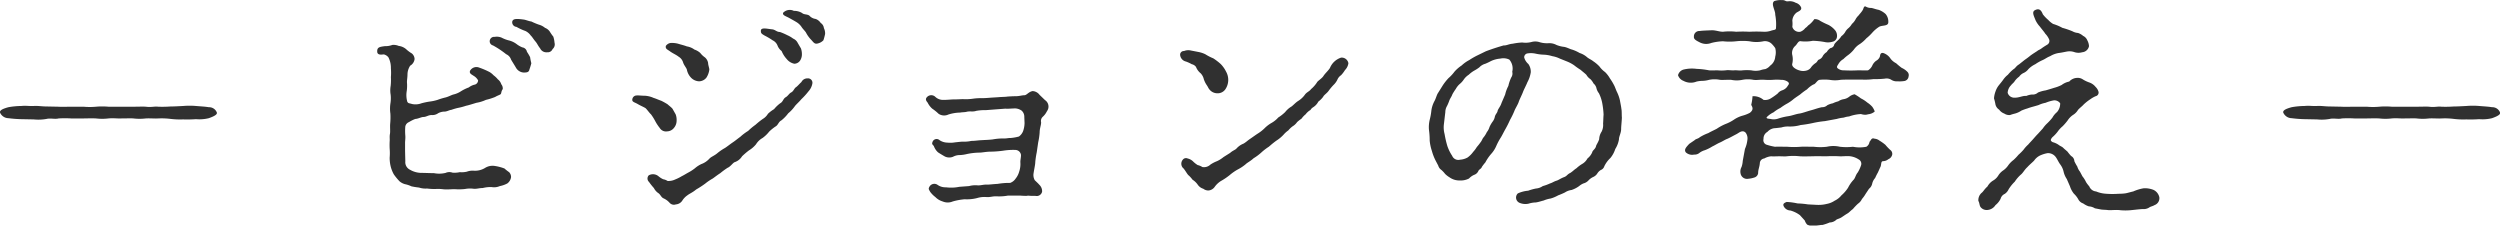 <svg id="philosophy_txt05.svg" xmlns="http://www.w3.org/2000/svg" width="204.75" height="18.47" viewBox="0 0 204.75 18.47">
  <defs>
    <style>
      .cls-1 {
        fill: #303030;
        fill-rule: evenodd;
      }
    </style>
  </defs>
  <path id="_ビジョンの考え_" data-name="－ビジョンの考え－" class="cls-1" d="M506.132,1129.05a5.746,5.746,0,0,0-1.02,0,5.721,5.721,0,0,1-1.02,0h-1.02c-0.24,0-.81.02-1.02,0l-0.99-.02c-0.39,0-.66-0.06-1.05-0.04s-0.6-.04-1.02,0a6.22,6.22,0,0,0-1.05.1c-0.6.16-.72,0.3-0.69,0.44a0.767,0.767,0,0,0,.69.46,9.831,9.831,0,0,0,1.05.08l1.02,0.02a3.78,3.78,0,0,0,1.05-.04c0.33-.08.69,0.04,0.99-0.04a8.64,8.64,0,0,1,1.02,0h1.02c0.3,0,.63-0.02,1.02,0a4.35,4.35,0,0,0,1.02,0c0.42-.04.81,0.02,1.02,0,0.48,0,.779-0.02,1.019,0a4.35,4.35,0,0,0,1.02,0c0.33-.02.78,0.02,1.02,0a5.917,5.917,0,0,1,1.02.04,6.458,6.458,0,0,0,1.02.04,9.99,9.99,0,0,0,1.05-.02,3.225,3.225,0,0,0,1.05-.08c0.57-.2.69-0.34,0.66-0.46a0.68,0.68,0,0,0-.66-0.44c-0.39-.06-0.6-0.06-1.05-0.1a6.111,6.111,0,0,0-1.05,0c-0.39.02-.72,0.04-1.02,0.04a9.354,9.354,0,0,1-1.02.02c-0.33-.04-0.54.06-1.02,0-0.24-.02-0.569,0-1.02,0h-2.039Zm34.634-3.56a4.331,4.331,0,0,1-.1-0.5,4.272,4.272,0,0,0-.26-0.44,0.446,0.446,0,0,0-.38-0.36,2.091,2.091,0,0,1-.48-0.28,1.758,1.758,0,0,0-.581-0.28,2.667,2.667,0,0,1-.64-0.24,1.015,1.015,0,0,0-.56-0.06,0.361,0.361,0,0,0-.38.22,0.351,0.351,0,0,0,.24.48,7.317,7.317,0,0,1,1.08.72,0.721,0.721,0,0,1,.4.44c0.08,0.14.26,0.42,0.4,0.66a0.776,0.776,0,0,0,.621.4c0.22,0,.44,0,0.48-0.24A4.753,4.753,0,0,0,540.766,1125.49Zm1.74-1.16a0.5,0.5,0,0,0,.16-0.52,2.16,2.16,0,0,0-.1-0.5,3.46,3.46,0,0,1-.28-0.4,0.838,0.838,0,0,0-.4-0.32,1.334,1.334,0,0,0-.5-0.26,5.45,5.45,0,0,1-.62-0.26c-0.2-.02-0.46-0.14-0.64-0.16-0.661-.09-0.861-0.05-0.921.16a0.376,0.376,0,0,0,.341.44,4.378,4.378,0,0,0,.74.34,1.148,1.148,0,0,1,.44.38c0.1,0.08.22,0.3,0.38,0.48,0.14,0.16.2,0.34,0.38,0.56a0.562,0.562,0,0,0,.58.32A0.42,0.42,0,0,0,542.506,1124.33Zm-12.082,7.72c0-.24.04-0.38,0.02-0.64a4.541,4.541,0,0,1,0-.74,0.488,0.488,0,0,1,.3-0.36,3.135,3.135,0,0,1,.52-0.26c0.2,0,.5-0.16.66-0.16,0.24,0,.36-0.14.66-0.16a0.8,0.8,0,0,0,.54-0.14,1.114,1.114,0,0,1,.54-0.14c0.18,0,.42-0.14.54-0.14a4.96,4.96,0,0,1,.54-0.16,4.893,4.893,0,0,0,.681-0.18c0.14-.02.58-0.16,0.84-0.24a2.961,2.961,0,0,0,.78-0.24,4.8,4.8,0,0,0,.76-0.24c0.2-.12.32-0.14,0.44-0.22,0.08-.06.04-0.24,0.18-0.42a0.541,0.541,0,0,0-.12-0.4,0.791,0.791,0,0,0-.28-0.4,1.916,1.916,0,0,0-.36-0.34,1.4,1.4,0,0,0-.32-0.26,6.244,6.244,0,0,0-.84-0.36,0.6,0.6,0,0,0-.76.26c-0.08.22,0.14,0.3,0.28,0.4a0.982,0.982,0,0,1,.38.38,0.364,0.364,0,0,1-.32.36,1.281,1.281,0,0,0-.44.22,3.545,3.545,0,0,0-.62.3,1.894,1.894,0,0,1-.641.28c-0.16.04-.4,0.18-0.64,0.24a5.413,5.413,0,0,0-.66.2,3.576,3.576,0,0,1-.66.14,6,6,0,0,0-.66.14,1.383,1.383,0,0,1-.76.06c-0.26-.08-0.32-0.04-0.4-0.2a2.024,2.024,0,0,1-.04-0.88,3.258,3.258,0,0,0,.02-0.64c-0.02-.18.04-0.42,0.04-0.74a1.336,1.336,0,0,1,.22-0.68,0.726,0.726,0,0,0,.36-0.54,0.626,0.626,0,0,0-.22-0.46,2.735,2.735,0,0,1-.48-0.36,1.154,1.154,0,0,0-.6-0.26,1.091,1.091,0,0,0-.52-0.08,1.665,1.665,0,0,1-.62.1c-0.42.06-.64,0.08-0.62,0.46,0.02,0.34.48,0.2,0.56,0.22a0.677,0.677,0,0,1,.36.24,1.874,1.874,0,0,1,.2.9,4.32,4.32,0,0,1,0,.72,4.209,4.209,0,0,1-.02.72,2.152,2.152,0,0,0,0,.72,2.664,2.664,0,0,1-.02.72,2.94,2.94,0,0,0,0,.84,5.519,5.519,0,0,1-.02.84c-0.02.26,0.02,0.64-.02,0.82-0.04.22,0,.42-0.02,0.6a5.989,5.989,0,0,0,0,.6,4.311,4.311,0,0,1,0,.72,2.945,2.945,0,0,0,.08.72,2.668,2.668,0,0,0,.26.66,4.481,4.481,0,0,0,.48.58,1.189,1.189,0,0,0,.421.22,2.387,2.387,0,0,1,.54.18,5.736,5.736,0,0,0,.62.1,1.712,1.712,0,0,0,.66.08,4.764,4.764,0,0,0,.68.04,3.372,3.372,0,0,1,.64.02c0.34,0.04.78-.02,1.04,0a4.588,4.588,0,0,0,.741-0.02,2.238,2.238,0,0,1,.72-0.02c0.28,0.02.44-.06,0.74-0.06a2.645,2.645,0,0,1,.72-0.08,1.167,1.167,0,0,0,.68-0.08,2.118,2.118,0,0,0,.62-0.22,0.775,0.775,0,0,0,.3-0.52,0.57,0.57,0,0,0-.16-0.4,3.611,3.611,0,0,1-.38-0.3,3.745,3.745,0,0,0-.88-0.22,1.165,1.165,0,0,0-.72.18,1.575,1.575,0,0,1-.92.22,1.361,1.361,0,0,0-.56.08,1.851,1.851,0,0,1-.58.04,1.989,1.989,0,0,1-.6.04,0.737,0.737,0,0,0-.56.02,2.241,2.241,0,0,1-.96.02c-0.42,0-.68-0.02-1.02-0.02a1.9,1.9,0,0,1-.94-0.26,0.683,0.683,0,0,1-.38-0.68l-0.02-.84v-0.64Zm34.262-8.44a4.164,4.164,0,0,0,.14-0.52,0.988,0.988,0,0,0-.1-0.48,0.568,0.568,0,0,0-.26-0.42,0.832,0.832,0,0,0-.42-0.33,0.814,0.814,0,0,1-.5-0.26c-0.16-.14-0.46-0.08-0.6-0.22a1.253,1.253,0,0,0-.68-0.18,0.749,0.749,0,0,0-.881.16c-0.04.16,0.08,0.22,0.381,0.36,0.16,0.08.6,0.33,0.68,0.38a1.348,1.348,0,0,1,.46.43c0.1,0.16.3,0.34,0.36,0.46a2.511,2.511,0,0,0,.4.56c0.2,0.2.28,0.4,0.56,0.32A0.931,0.931,0,0,0,564.686,1123.61Zm-0.9,3.52a0.359,0.359,0,0,0-.4-0.4,0.536,0.536,0,0,0-.5.3c-0.18.16-.28,0.3-0.44,0.42-0.14.08-.2,0.32-0.38,0.42-0.2.1-.26,0.28-0.46,0.4-0.221.12-.221,0.38-0.461,0.5a2.89,2.89,0,0,0-.5.48,2.756,2.756,0,0,0-.5.38,1.2,1.2,0,0,1-.42.42,6.243,6.243,0,0,0-.6.48,4.969,4.969,0,0,0-.6.5,4.1,4.1,0,0,0-.64.48c-0.3.22-.46,0.36-0.62,0.46-0.26.18-.481,0.36-0.641,0.46a4.119,4.119,0,0,0-.64.44c-0.24.2-.5,0.28-0.64,0.44a1.663,1.663,0,0,1-.66.44,2.306,2.306,0,0,0-.52.34,3.559,3.559,0,0,1-.52.34c-0.12.06-.44,0.26-0.54,0.3a3.638,3.638,0,0,1-.56.28,1.261,1.261,0,0,1-.621.12,0.955,0.955,0,0,0-.36-0.14,1.715,1.715,0,0,1-.4-0.26,0.705,0.705,0,0,0-.78-0.06,0.38,0.38,0,0,0,.02.54,5.284,5.284,0,0,0,.4.5,1.119,1.119,0,0,0,.34.4c0.2,0.12.24,0.34,0.44,0.44a1.466,1.466,0,0,1,.5.36,0.469,0.469,0,0,0,.521.14,0.68,0.68,0,0,0,.52-0.3,1.461,1.461,0,0,1,.42-0.44c0.14-.12.44-0.24,0.72-0.48a7.731,7.731,0,0,0,.74-0.48,4.25,4.25,0,0,1,.62-0.42c0.2-.14.34-0.26,0.62-0.44a5.942,5.942,0,0,1,.6-0.44c0.221-.08.441-0.42,0.581-0.46a1.134,1.134,0,0,0,.6-0.48,6.435,6.435,0,0,1,.56-0.48,2.269,2.269,0,0,0,.58-0.5,1.5,1.5,0,0,1,.54-0.52,2.707,2.707,0,0,0,.54-0.52,3.666,3.666,0,0,1,.52-0.42c0.22-.12.24-0.38,0.48-0.5a3.093,3.093,0,0,0,.561-0.58,3,3,0,0,0,.54-0.58c0.1-.14.34-0.34,0.54-0.58a5.781,5.781,0,0,0,.58-0.64A1.281,1.281,0,0,0,563.786,1127.13Zm-11.463,2.08c-0.1-.12-0.32-0.28-0.4-0.36a5.638,5.638,0,0,0-.5-0.28c-0.28-.1-0.44-0.18-0.64-0.24a2.012,2.012,0,0,0-.74-0.18c-0.28,0-.56-0.04-0.64-0.02a0.353,0.353,0,0,0-.36.28c-0.06.24,0.14,0.26,0.4,0.4,0.26,0.16.62,0.3,0.7,0.38,0.14,0.14.3,0.38,0.42,0.48a4.237,4.237,0,0,1,.34.54,3.616,3.616,0,0,0,.38.58,0.594,0.594,0,0,0,.6.28,0.734,0.734,0,0,0,.561-0.28,0.912,0.912,0,0,0,.22-0.58,1.277,1.277,0,0,0-.08-0.54Zm7.242-6.38c0,0.2.04,0.24,0.32,0.4a5.373,5.373,0,0,1,.64.38,0.809,0.809,0,0,1,.4.42,1.022,1.022,0,0,0,.34.46,2.178,2.178,0,0,0,.421.66,1.059,1.059,0,0,0,.62.38,0.588,0.588,0,0,0,.46-0.24,0.939,0.939,0,0,0,.16-0.52,1.453,1.453,0,0,0-.08-0.5c-0.1-.16-0.14-0.24-0.26-0.44a0.737,0.737,0,0,0-.38-0.36,2.315,2.315,0,0,0-.48-0.28,4.966,4.966,0,0,0-.6-0.26c-0.28,0-.38-0.2-0.66-0.22C560.085,1122.67,559.565,1122.53,559.565,1122.83Zm-7.782,1.24c-0.06.26,0.16,0.3,0.36,0.46,0.261,0.18.481,0.26,0.681,0.42a0.831,0.831,0,0,1,.38.5c0.08,0.22.26,0.42,0.3,0.56a1.309,1.309,0,0,0,.34.66,0.971,0.971,0,0,0,.66.3,0.786,0.786,0,0,0,.6-0.3,1.57,1.57,0,0,0,.24-0.66c0-.12-0.1-0.38-0.1-0.54a0.779,0.779,0,0,0-.26-0.46,1.659,1.659,0,0,1-.38-0.36,1.352,1.352,0,0,0-.48-0.28,1.422,1.422,0,0,0-.62-0.26c-0.26-.1-0.54-0.16-0.72-0.22a1.99,1.99,0,0,0-.621-0.06A0.576,0.576,0,0,0,551.783,1124.07Zm30.6,4a0.75,0.75,0,0,0-.56-0.3c-0.34.06-.48,0.34-0.68,0.34s-0.4.08-.72,0.08c-0.18,0-.62.02-0.74,0.04-0.2.02-.48,0.02-0.66,0.04l-0.641.04c-0.18.02-.56,0.04-0.72,0.04a4.475,4.475,0,0,0-.7.04,4.128,4.128,0,0,1-.84.04c-0.18,0-.38.02-0.66,0.02-0.36,0-.52.04-0.94,0.04a0.909,0.909,0,0,1-.661-0.24,0.476,0.476,0,0,0-.68,0c-0.16.16-.1,0.3,0.04,0.46a1.579,1.579,0,0,0,.38.5,3.947,3.947,0,0,1,.52.42,0.815,0.815,0,0,0,.8.06,3.376,3.376,0,0,1,.96-0.16c0.24-.04.34-0.02,0.52-0.06,0.3-.08.52,0.02,0.8-0.08a4.059,4.059,0,0,1,.8-0.06l0.78-.06,0.8-.06c0.3,0.02.54-.02,0.84-0.02a1,1,0,0,1,.5.18,0.668,0.668,0,0,1,.22.52l0.02,0.5a2.1,2.1,0,0,1-.12.66,0.973,0.973,0,0,1-.34.44,3.6,3.6,0,0,1-.66.12c-0.26,0-.3.04-0.54,0.04a4.789,4.789,0,0,0-.961.08c-0.36.04-.58,0.04-0.9,0.06-0.36.02-.54,0.06-0.84,0.06a2.567,2.567,0,0,1-.7.06c-0.12,0-.44.04-0.64,0.06a2.209,2.209,0,0,1-.62.02,1.193,1.193,0,0,1-.64-0.2,0.354,0.354,0,0,0-.581.16c-0.08.2,0.06,0.22,0.12,0.34a1.239,1.239,0,0,0,.34.5c0.181,0.12.421,0.26,0.561,0.34a0.831,0.831,0,0,0,.66.02,1.162,1.162,0,0,1,.56-0.14,2.767,2.767,0,0,0,.56-0.08,5.265,5.265,0,0,1,1-.12c0.32,0,.56-0.08,1-0.08a8.113,8.113,0,0,0,1-.08,5.167,5.167,0,0,1,1-.06,0.472,0.472,0,0,1,.44.36c0.04,0.14-.06.48-0.04,0.68a1.945,1.945,0,0,1-.1.74,1.6,1.6,0,0,1-.3.58,0.883,0.883,0,0,1-.44.34,5.7,5.7,0,0,0-1.02.08c-0.381.02-.661,0.06-0.841,0.06-0.32-.02-0.54.08-0.82,0.06a1.922,1.922,0,0,0-.68.06l-0.8.06a3.37,3.37,0,0,1-1.1.04,1.1,1.1,0,0,1-.681-0.2,0.459,0.459,0,0,0-.66.14c-0.1.18-.08,0.2,0.06,0.44a2.09,2.09,0,0,0,.42.42,1.377,1.377,0,0,0,.6.36,1.049,1.049,0,0,0,.82,0,5.006,5.006,0,0,1,.98-0.18,3.4,3.4,0,0,0,1.02-.1,2.079,2.079,0,0,1,.78-0.08c0.3,0.02.5-.08,0.84-0.06a3.921,3.921,0,0,0,.9-0.06h1.02a4.88,4.88,0,0,0,.52.02c0.2-.04.18,0.02,0.7,0a0.453,0.453,0,0,0,.56-0.34,0.718,0.718,0,0,0-.22-0.56c-0.1-.12-0.3-0.3-0.38-0.38a0.86,0.86,0,0,1-.1-0.56c0.06-.4.14-0.72,0.14-0.92a7.1,7.1,0,0,1,.12-0.8l0.12-.82a5.4,5.4,0,0,0,.12-0.82c0-.32.12-0.58,0.12-0.82a0.465,0.465,0,0,1,.14-0.46,1.429,1.429,0,0,0,.32-0.42,0.9,0.9,0,0,0,.12-0.24,0.634,0.634,0,0,0-.26-0.7Zm15.079,5.1a2.47,2.47,0,0,1-.54.34,2.766,2.766,0,0,0-.54.28,0.755,0.755,0,0,1-.661.2,1.138,1.138,0,0,0-.38-0.16,2.123,2.123,0,0,1-.4-0.32,0.949,0.949,0,0,0-.42-0.22,0.327,0.327,0,0,0-.4.1,0.511,0.511,0,0,0,0,.66c0.16,0.12.38,0.58,0.5,0.64a2.754,2.754,0,0,1,.3.34,1.524,1.524,0,0,1,.42.4,0.849,0.849,0,0,0,.46.34,0.672,0.672,0,0,0,.44.14,0.7,0.7,0,0,0,.481-0.28,1.765,1.765,0,0,1,.6-0.54,5.142,5.142,0,0,0,.64-0.44,3.977,3.977,0,0,1,.66-0.46,3.425,3.425,0,0,0,.66-0.44c0.12-.12.38-0.24,0.64-0.48a4.127,4.127,0,0,0,.62-0.46,4.395,4.395,0,0,1,.621-0.48c0.26-.22.32-0.28,0.62-0.5a2.9,2.9,0,0,0,.6-0.5,2.091,2.091,0,0,1,.38-0.34,1.953,1.953,0,0,1,.36-0.34,1.175,1.175,0,0,0,.36-0.34,3.006,3.006,0,0,1,.36-0.28,1.776,1.776,0,0,1,.34-0.36,1.324,1.324,0,0,1,.34-0.32c0.1-.04.06-0.12,0.28-0.26a1.177,1.177,0,0,0,.42-0.46,1.873,1.873,0,0,0,.4-0.4c0.041-.12.321-0.3,0.441-0.48a4.625,4.625,0,0,1,.4-0.48,1.47,1.47,0,0,0,.32-0.44,0.8,0.8,0,0,1,.3-0.36,2.551,2.551,0,0,0,.32-0.42,1,1,0,0,0,.28-0.56,0.555,0.555,0,0,0-.6-0.46,1.476,1.476,0,0,0-.9.82c-0.08.18-.42,0.48-0.54,0.68-0.141.22-.5,0.42-0.541,0.54a2.507,2.507,0,0,1-.48.54c-0.14.2-.36,0.24-0.52,0.48a1.9,1.9,0,0,1-.52.48c-0.26.16-.46,0.42-0.62,0.5a1.916,1.916,0,0,0-.46.42,3.208,3.208,0,0,1-.56.44,2.177,2.177,0,0,1-.54.44,2.682,2.682,0,0,0-.581.44,3.147,3.147,0,0,1-.56.44c-0.16.1-.46,0.32-0.58,0.4-0.3.2-.32,0.26-0.58,0.42a1.507,1.507,0,0,0-.58.4c-0.1.12-.3,0.16-0.52,0.36Zm-2.661-8.72a0.941,0.941,0,0,0-.58.04,0.3,0.3,0,0,0-.32.3,0.611,0.611,0,0,0,.48.56,3.111,3.111,0,0,1,.48.22,0.567,0.567,0,0,1,.34.22,1.257,1.257,0,0,0,.38.52,1.022,1.022,0,0,1,.26.48,1.947,1.947,0,0,0,.22.46c0.14,0.2.14,0.26,0.221,0.36a0.833,0.833,0,0,0,.66.34,0.763,0.763,0,0,0,.66-0.32,1.375,1.375,0,0,0,.06-1.46,2.363,2.363,0,0,0-.44-0.62,4.843,4.843,0,0,0-.6-0.46,4.127,4.127,0,0,1-.661-0.34,2.286,2.286,0,0,0-.54-0.18Zm25.421,4.3c-0.08.28-.3,0.5-0.32,0.66-0.04.16-.16,0.24-0.22,0.44a0.975,0.975,0,0,1-.2.44,2.4,2.4,0,0,0-.24.42,1.212,1.212,0,0,1-.22.42,2.006,2.006,0,0,1-.26.42c-0.1.1-.14,0.28-0.26,0.42a4.03,4.03,0,0,1-.3.38,2.308,2.308,0,0,1-.3.4,2.008,2.008,0,0,1-.46.46,1.463,1.463,0,0,1-.62.18,0.543,0.543,0,0,1-.64-0.32,3.472,3.472,0,0,1-.4-0.82,8.3,8.3,0,0,1-.22-0.96,2.125,2.125,0,0,1-.06-0.78l0.12-1.02a0.994,0.994,0,0,1,.14-0.5,3.885,3.885,0,0,0,.2-0.48c0.1-.22.16-0.26,0.24-0.48a4.607,4.607,0,0,1,.28-0.44,1.483,1.483,0,0,1,.32-0.4,1.7,1.7,0,0,0,.34-0.38,1.474,1.474,0,0,1,.4-0.38,2.336,2.336,0,0,1,.42-0.32,3.46,3.46,0,0,0,.441-0.28,1.052,1.052,0,0,1,.5-0.3,5.011,5.011,0,0,0,.46-0.22,2.187,2.187,0,0,1,.76-0.2,1.137,1.137,0,0,1,.74.08,1.123,1.123,0,0,1,.24,1,0.563,0.563,0,0,1-.08.46,3.225,3.225,0,0,0-.24.7,2.846,2.846,0,0,0-.26.7Zm-1.98-3.9a5.824,5.824,0,0,0-.661.38,2.752,2.752,0,0,0-.62.44,2.99,2.99,0,0,0-.58.5,3.373,3.373,0,0,1-.5.54,4.4,4.4,0,0,0-.46.58l-0.4.64c-0.1.14-.18,0.48-0.3,0.68a2.279,2.279,0,0,0-.24.74,4.886,4.886,0,0,1-.14.78,2.6,2.6,0,0,0-.06.8,6.506,6.506,0,0,1,.06.88,3.675,3.675,0,0,0,.18.86,4.1,4.1,0,0,0,.32.82l0.2,0.38a0.65,0.65,0,0,0,.26.36,2.274,2.274,0,0,1,.3.32,1.878,1.878,0,0,0,.36.28,1.377,1.377,0,0,0,.82.26,1.507,1.507,0,0,0,.78-0.16,1.261,1.261,0,0,1,.42-0.3,0.575,0.575,0,0,0,.34-0.3c0.061-.16.241-0.18,0.3-0.36a3.581,3.581,0,0,1,.28-0.36,3.646,3.646,0,0,1,.48-0.7,2.309,2.309,0,0,0,.42-0.66,5.044,5.044,0,0,1,.38-0.7c0.14-.24.22-0.42,0.38-0.7a7.987,7.987,0,0,0,.36-0.72,6.474,6.474,0,0,0,.36-0.74c0.06-.18.3-0.54,0.36-0.76,0.08-.22.24-0.52,0.34-0.78,0.06-.18.26-0.54,0.36-0.8a2.494,2.494,0,0,0,.28-0.82,1.1,1.1,0,0,0-.2-0.68,1.071,1.071,0,0,1-.34-0.54,0.324,0.324,0,0,1,.24-0.32,1.783,1.783,0,0,1,.721.02,3.7,3.7,0,0,0,.68.08,2.725,2.725,0,0,1,.66.12,2.258,2.258,0,0,1,.62.2l0.6,0.24a3.018,3.018,0,0,1,.56.3,5.773,5.773,0,0,0,.54.38c0.18,0.16.42,0.34,0.48,0.42a1.035,1.035,0,0,0,.32.34,1.361,1.361,0,0,1,.261.36,0.7,0.7,0,0,1,.24.4,1.076,1.076,0,0,0,.2.4,3.079,3.079,0,0,1,.28.86,6.52,6.52,0,0,1,.1.9c-0.02.18-.02,0.48-0.04,0.72a1.217,1.217,0,0,1-.12.66,1.2,1.2,0,0,0-.2.62c-0.08.26-.24,0.46-0.26,0.58-0.06.24-.28,0.32-0.321,0.52a1.338,1.338,0,0,1-.38.48,1.119,1.119,0,0,1-.42.44,2.7,2.7,0,0,0-.48.36c-0.22.14-.26,0.22-0.5,0.38-0.26.12-.28,0.26-0.5,0.34-0.32.12-.48,0.26-0.64,0.3-0.2.06-.36,0.18-0.52,0.22a3.63,3.63,0,0,1-.6.22,1.123,1.123,0,0,1-.56.2,4.429,4.429,0,0,0-.641.18,2.5,2.5,0,0,0-.84.22,0.469,0.469,0,0,0,.16.78,1.228,1.228,0,0,0,.72.06,2.147,2.147,0,0,1,.6-0.1c0.24-.04.4-0.1,0.64-0.16a2.293,2.293,0,0,1,.56-0.16,2.764,2.764,0,0,0,.62-0.26,5.869,5.869,0,0,0,.56-0.24,1.27,1.27,0,0,1,.54-0.2,2.274,2.274,0,0,0,.62-0.32,1.34,1.34,0,0,1,.36-0.22,0.827,0.827,0,0,0,.42-0.26,1.236,1.236,0,0,1,.361-0.26,0.767,0.767,0,0,0,.34-0.28,0.849,0.849,0,0,1,.3-0.3,0.467,0.467,0,0,0,.28-0.3,2.249,2.249,0,0,1,.5-0.68,2.224,2.224,0,0,0,.4-0.74,2.119,2.119,0,0,0,.3-0.78c0-.26.18-0.52,0.18-0.86,0-.22.04-0.5,0.06-0.92-0.02-.22,0-0.54-0.04-0.72-0.02-.2-0.08-0.46-0.12-0.7a3.011,3.011,0,0,0-.22-0.64c-0.12-.24-0.18-0.46-0.26-0.6a4.585,4.585,0,0,0-.34-0.56,2.267,2.267,0,0,0-.4-0.52,2,2,0,0,1-.46-0.46,2.929,2.929,0,0,0-.5-0.42c-0.2-.16-0.361-0.2-0.541-0.36a1.722,1.722,0,0,0-.58-0.32,3.088,3.088,0,0,0-.62-0.28c-0.18-.04-0.36-0.16-0.64-0.22a2.312,2.312,0,0,1-.64-0.16,1.229,1.229,0,0,0-.68-0.14,2.1,2.1,0,0,1-.68-0.08,1.138,1.138,0,0,0-.681-0.02,1.952,1.952,0,0,1-.76.04,5.2,5.2,0,0,0-.78.1c-0.3.02-.52,0.16-0.74,0.14a18.6,18.6,0,0,0-1.46.48Zm17.358,7.24c-0.28.3-.44,0.48-0.28,0.7a0.767,0.767,0,0,0,.681.18,0.611,0.611,0,0,0,.46-0.16,1.385,1.385,0,0,1,.42-0.2,3.287,3.287,0,0,0,.6-0.3c0.22-.1.38-0.22,0.66-0.34,0.26-.12.38-0.22,0.6-0.3,0.18-.08.32-0.16,0.62-0.32,0.22-.1.34-0.22,0.48-0.26a0.327,0.327,0,0,1,.4.12,0.78,0.78,0,0,1,.12.56,2.552,2.552,0,0,1-.2.74l-0.18.98a1.846,1.846,0,0,1-.1.5,0.762,0.762,0,0,0-.08.52,0.537,0.537,0,0,0,.641.44,2.053,2.053,0,0,0,.48-0.1,0.43,0.43,0,0,0,.32-0.36c0-.32.12-0.5,0.14-0.84a0.4,0.4,0,0,1,.36-0.36,1.409,1.409,0,0,1,.58-0.18c0.12,0.02.44,0,.64,0,0.26,0,.5.02,0.62,0a4.875,4.875,0,0,1,1.08,0c0.341,0.02.781,0,1.081,0,0.36-.02.64,0,1.08,0a9.728,9.728,0,0,1,1.08,0c0.18,0.02.58-.04,0.9,0a1.661,1.661,0,0,1,.68.26,0.4,0.4,0,0,1,.18.5,2.8,2.8,0,0,1-.26.56c-0.2.24-.2,0.48-0.38,0.64a2.829,2.829,0,0,0-.42.62,2.968,2.968,0,0,1-.54.62,1.6,1.6,0,0,1-.56.44,1.714,1.714,0,0,1-.64.26,2.792,2.792,0,0,1-.78.08l-0.76-.04a6.9,6.9,0,0,0-.861-0.08,5.114,5.114,0,0,0-.88-0.12c-0.28.1-.3,0.2-0.26,0.32a0.627,0.627,0,0,0,.56.38,2.359,2.359,0,0,1,.78.38l0.4,0.44a0.883,0.883,0,0,0,.2.34,1.113,1.113,0,0,0,.66.08c0.26-.02.44-0.06,0.6-0.06a4.009,4.009,0,0,0,.58-0.2,0.813,0.813,0,0,0,.52-0.2c0.06-.08.28-0.1,0.48-0.24,0.24-.16.26-0.18,0.46-0.3,0.14-.08.22-0.2,0.44-0.36a4.465,4.465,0,0,1,.42-0.44,0.931,0.931,0,0,0,.321-0.38,2.54,2.54,0,0,0,.3-0.42l0.28-.42a0.726,0.726,0,0,0,.26-0.42,1.02,1.02,0,0,1,.24-0.46,4.483,4.483,0,0,1,.22-0.44c0.06-.12.14-0.32,0.22-0.48,0.08-.18.02-0.44,0.2-0.46a0.7,0.7,0,0,0,.44-0.16,0.529,0.529,0,0,0,.32-0.38,0.393,0.393,0,0,0-.16-0.38,3.657,3.657,0,0,1-.4-0.42,3.823,3.823,0,0,0-.48-0.34,0.735,0.735,0,0,0-.4-0.16c-0.26-.1-0.28.1-0.42,0.26a0.553,0.553,0,0,1-.26.4,2.912,2.912,0,0,1-1.1,0,4.693,4.693,0,0,1-1.06,0,2.438,2.438,0,0,0-1.08,0,4.673,4.673,0,0,1-1.06,0c-0.4,0-.82-0.02-1.081,0a6.49,6.49,0,0,1-1.08,0c-0.32,0-.74-0.02-1.02,0a4.5,4.5,0,0,1-.66-0.16,0.388,0.388,0,0,1-.28-0.48,0.626,0.626,0,0,1,.32-0.58,0.918,0.918,0,0,1,.56-0.3c0.1,0,.4-0.04.58-0.06a1.77,1.77,0,0,1,.58-0.08,3.193,3.193,0,0,0,1-.12,9.086,9.086,0,0,0,.981-0.16,8.021,8.021,0,0,1,1-.16l0.98-.18a3.033,3.033,0,0,1,.5-0.1c0.1,0,.22-0.08.5-0.1a3.4,3.4,0,0,1,.98-0.2,1.2,1.2,0,0,0,.361.06,0.851,0.851,0,0,0,.22-0.04,0.982,0.982,0,0,0,.54-0.22,0.151,0.151,0,0,0-.02-0.08,1.406,1.406,0,0,0-.18-0.32,2.012,2.012,0,0,0-.4-0.34,2.546,2.546,0,0,0-.521-0.34,4.518,4.518,0,0,0-.52-0.34,1,1,0,0,0-.44.2,1,1,0,0,1-.44.2,1.1,1.1,0,0,0-.46.18,1.95,1.95,0,0,0-.44.16,1.657,1.657,0,0,0-.46.16,0.6,0.6,0,0,1-.44.16c-0.38.08-.6,0.18-0.92,0.26-0.36.1-.66,0.22-0.921,0.26-0.3.04-.62,0.18-0.94,0.22a5.231,5.231,0,0,0-.76.18,1.124,1.124,0,0,1-.68.04c-0.22-.02-0.34-0.04-0.3-0.14a1.9,1.9,0,0,1,.56-0.4,3,3,0,0,1,.56-0.36,4.644,4.644,0,0,1,.56-0.36,3.3,3.3,0,0,0,.54-0.38c0.24-.18.44-0.3,0.54-0.38a4.857,4.857,0,0,1,.541-0.4,2.112,2.112,0,0,1,.52-0.4c0.18-.02.3-0.34,0.5-0.38a3.9,3.9,0,0,1,.84,0,2.564,2.564,0,0,0,.88,0c0.18-.02.52-0.02,0.88-0.02h0.9a5.251,5.251,0,0,0,.92-0.04,7.391,7.391,0,0,0,.94-0.04,0.725,0.725,0,0,1,.5.08,0.83,0.83,0,0,0,.54.14,2.42,2.42,0,0,0,.52-0.02,0.419,0.419,0,0,0,.38-0.38,0.381,0.381,0,0,0-.1-0.38,1.512,1.512,0,0,0-.46-0.32,4.986,4.986,0,0,1-.46-0.38,1.3,1.3,0,0,1-.46-0.38,1.125,1.125,0,0,0-.6-0.46c-0.26-.04-0.24.2-0.28,0.32a0.668,0.668,0,0,1-.3.32,1,1,0,0,0-.3.36,0.889,0.889,0,0,1-.36.42c-0.16.02-.48,0-0.821,0a11.213,11.213,0,0,1-1.16,0,0.733,0.733,0,0,1-.52-0.18c-0.1-.12,0-0.2.1-0.38a1.068,1.068,0,0,1,.38-0.36,3.159,3.159,0,0,1,.32-0.28,2.623,2.623,0,0,0,.54-0.5,1.621,1.621,0,0,1,.5-0.46,2.744,2.744,0,0,0,.521-0.46,3.757,3.757,0,0,0,.5-0.48,2.737,2.737,0,0,1,.54-0.46c0.26-.16.78-0.02,0.76-0.41a0.954,0.954,0,0,0-.22-0.64,1.669,1.669,0,0,0-.56-0.34c-0.3-.06-0.52-0.16-0.64-0.16a0.806,0.806,0,0,1-.44-0.12c-0.18-.04-0.14.18-0.28,0.36-0.12.18-.2,0.24-0.281,0.36a1.314,1.314,0,0,0-.28.37,1.3,1.3,0,0,1-.28.34,1.321,1.321,0,0,1-.28.34,1.051,1.051,0,0,0-.28.34,1.16,1.16,0,0,1-.3.32,1.8,1.8,0,0,1-.28.34,2.118,2.118,0,0,0-.3.32,0.376,0.376,0,0,1-.32.32,0.926,0.926,0,0,0-.3.32,0.937,0.937,0,0,0-.32.32,0.566,0.566,0,0,1-.32.3c-0.12.04-.12,0.2-0.3,0.3a1.466,1.466,0,0,0-.32.3,0.648,0.648,0,0,1-.34.28,1.016,1.016,0,0,1-.661,0c-0.16-.04-0.66-0.26-0.56-0.56a1.548,1.548,0,0,0,0-.68,0.768,0.768,0,0,1,.24-0.76c0.18-.16.24-0.44,0.48-0.38a3.2,3.2,0,0,0,.961-0.04,6.374,6.374,0,0,1,1.06.12,1.282,1.282,0,0,0,.54-0.04,0.457,0.457,0,0,0,.36-0.32,0.713,0.713,0,0,0-.12-0.6,1.819,1.819,0,0,0-.56-0.46,6.647,6.647,0,0,1-.66-0.32,0.725,0.725,0,0,0-.5-0.15,2.124,2.124,0,0,1-.44.47c-0.08.04-.14,0.16-0.3,0.26a0.92,0.92,0,0,1-.4.3,0.572,0.572,0,0,1-.66-0.4,2.171,2.171,0,0,0,0-.51,0.918,0.918,0,0,1,.3-0.62c0.12-.12.5-0.2,0.42-0.46a0.67,0.67,0,0,0-.44-0.38,0.985,0.985,0,0,0-.64-0.12c-0.22.02-.22-0.12-0.5-0.1a1.591,1.591,0,0,0-.62.08c-0.3.22,0.1,0.76,0.08,1.12a4.209,4.209,0,0,1,.06,1.11c-0.02.14-.16,0.12-0.36,0.18a1.658,1.658,0,0,1-.66.1,11.174,11.174,0,0,0-1.16,0,9.728,9.728,0,0,0-1.081,0,4.829,4.829,0,0,0-1.08,0c-0.32,0-.62-0.14-0.96-0.12-0.42.02-.66,0.02-0.96,0.06a0.438,0.438,0,0,0-.46.46c-0.02.2,0.14,0.3,0.46,0.46a1.151,1.151,0,0,0,.96.06,4.45,4.45,0,0,1,.96-0.14,4.86,4.86,0,0,0,1.08,0,4.869,4.869,0,0,1,1.081,0,2.8,2.8,0,0,0,1.16,0,0.794,0.794,0,0,1,.64.18,2.293,2.293,0,0,1,.32.38,1.378,1.378,0,0,1,0,.7,0.988,0.988,0,0,1-.42.74,0.9,0.9,0,0,1-.4.28,1.853,1.853,0,0,0-.42.1,1.72,1.72,0,0,1-.72,0,4.332,4.332,0,0,0-.721,0c-0.24.04-.48-0.02-0.68,0s-0.46-.04-0.7,0a3.859,3.859,0,0,1-.68,0c-0.24,0-.44.02-0.68,0a6.405,6.405,0,0,0-1.02-.12,2.9,2.9,0,0,0-1.081.06,0.65,0.65,0,0,0-.44.46,0.745,0.745,0,0,0,.44.46,1.265,1.265,0,0,0,1.081.06,2.443,2.443,0,0,1,.52-0.06,2.151,2.151,0,0,0,.5-0.08,2.267,2.267,0,0,1,.9,0c0.28,0.02.68-.02,0.92,0a2.25,2.25,0,0,0,.9,0,2.363,2.363,0,0,1,.921,0c0.34,0.04.52-.04,0.98,0a5.55,5.55,0,0,0,.58,0,4.061,4.061,0,0,1,.7,0,0.9,0.9,0,0,1,.58.18c0.12,0.16.04,0.18-.08,0.38a0.828,0.828,0,0,1-.42.3,0.761,0.761,0,0,0-.36.26,5.459,5.459,0,0,1-.6.42,0.878,0.878,0,0,1-.56.1,1.261,1.261,0,0,0-.9-0.3,3.941,3.941,0,0,1-.1.68c-0.04.08,0.32,0.34-.12,0.68a2.864,2.864,0,0,1-.621.24,2.4,2.4,0,0,0-.68.32,3.317,3.317,0,0,1-.7.36,4.063,4.063,0,0,0-.7.38c-0.18.1-.5,0.24-0.7,0.36a3.785,3.785,0,0,0-.7.34c-0.12.12-.34,0.14-0.42,0.24Zm27-6.5c-0.22.12-.28,0.3-0.461,0.4a3.042,3.042,0,0,0-.44.44,1.851,1.851,0,0,0-.38.4c-0.16.22-.2,0.26-0.36,0.46a1.66,1.66,0,0,0-.28.52,2.007,2.007,0,0,0-.12.56,3.658,3.658,0,0,1,.12.5,0.694,0.694,0,0,0,.3.42,0.892,0.892,0,0,0,.42.32,0.731,0.731,0,0,0,.48.12,3.306,3.306,0,0,1,.4-0.12,1.706,1.706,0,0,0,.52-0.24,4.194,4.194,0,0,1,.5-0.18c0.32-.12.62-0.18,0.92-0.28a2.266,2.266,0,0,1,.56-0.18,3.125,3.125,0,0,1,.68-0.2,0.581,0.581,0,0,1,.52.24,1.066,1.066,0,0,1-.26.72,1.605,1.605,0,0,0-.38.46,4.591,4.591,0,0,1-.4.44,2.483,2.483,0,0,0-.38.44l-0.4.44c-0.16.16-.24,0.26-0.4,0.44s-0.32.34-.4,0.44a2.573,2.573,0,0,0-.38.42,4.158,4.158,0,0,1-.42.42,3.791,3.791,0,0,1-.4.42,2.024,2.024,0,0,0-.42.42,1.607,1.607,0,0,1-.4.42,1.4,1.4,0,0,0-.42.42,1.2,1.2,0,0,1-.42.42,1.288,1.288,0,0,0-.48.5c-0.24.2-.34,0.42-0.48,0.52a0.8,0.8,0,0,0-.26.66c0.1,0.16.08,0.36,0.18,0.5a0.634,0.634,0,0,0,.5.24,0.859,0.859,0,0,0,.72-0.4,1.509,1.509,0,0,0,.42-0.52,0.613,0.613,0,0,1,.34-0.4,0.906,0.906,0,0,0,.32-0.38,3.312,3.312,0,0,1,.5-0.62,2.826,2.826,0,0,1,.5-0.58c0.16-.12.3-0.4,0.52-0.6,0.2-.22.38-0.36,0.56-0.54a1.27,1.27,0,0,1,.48-0.42,2.554,2.554,0,0,1,.64-0.2,0.787,0.787,0,0,1,.64.3c0.14,0.18.22,0.4,0.38,0.62a1.554,1.554,0,0,1,.28.6,1.767,1.767,0,0,0,.26.6l0.261,0.6a1.9,1.9,0,0,0,.32.6,1.919,1.919,0,0,1,.36.46,0.678,0.678,0,0,0,.4.34,1.694,1.694,0,0,0,.46.24,1.056,1.056,0,0,1,.5.16l0.52,0.1c0.12,0.02.38,0.02,0.52,0.04,0.24,0.04.68-.04,1.08,0.02a4.765,4.765,0,0,0,.761,0c0.24-.02.7-0.08,1.04-0.1a0.825,0.825,0,0,0,.52-0.12c0.14-.1.28-0.1,0.44-0.2a0.6,0.6,0,0,0,.4-0.64,0.878,0.878,0,0,0-.46-0.6,1.89,1.89,0,0,0-.82-0.14,3.527,3.527,0,0,0-.86.26c-0.2.04-.5,0.14-0.681,0.16-0.32.04-.44,0.02-0.68,0.04a6.9,6.9,0,0,1-.96-0.02,2.5,2.5,0,0,1-.72-0.18,0.659,0.659,0,0,1-.56-0.42,2.51,2.51,0,0,1-.26-0.34,2.193,2.193,0,0,0-.3-0.48c-0.08-.16-0.14-0.26-0.2-0.38a1.219,1.219,0,0,1-.22-0.42,3.621,3.621,0,0,1-.24-0.44,0.5,0.5,0,0,0-.261-0.42,3.508,3.508,0,0,1-.3-0.36c-0.2-.18-0.24-0.2-0.36-0.32-0.1-.1-0.26-0.14-0.4-0.26a1.677,1.677,0,0,0-.46-0.2c-0.16-.1-0.22-0.16-0.02-0.4a3.036,3.036,0,0,0,.42-0.44,2.3,2.3,0,0,1,.42-0.46,4.718,4.718,0,0,0,.4-0.46,1.607,1.607,0,0,1,.441-0.46,1.206,1.206,0,0,0,.42-0.42c0.14-.16.34-0.3,0.46-0.44a3.907,3.907,0,0,1,.56-0.44,2.25,2.25,0,0,1,.42-0.24,0.305,0.305,0,0,0,.24-0.36,0.876,0.876,0,0,0-.24-0.4,1.124,1.124,0,0,0-.5-0.36,2.523,2.523,0,0,1-.58-0.28,0.759,0.759,0,0,0-.46-0.1,0.913,0.913,0,0,0-.621.3,1.5,1.5,0,0,0-.62.28,3.171,3.171,0,0,1-.64.24c-0.24.08-.46,0.14-0.66,0.2a2.694,2.694,0,0,0-.64.18,0.614,0.614,0,0,1-.48.16,1.48,1.48,0,0,0-.48.12c-0.28-.04-0.58.16-1,0.14a0.558,0.558,0,0,1-.521-0.4,0.931,0.931,0,0,1,.28-0.62c0.06-.1.22-0.2,0.3-0.34a1.535,1.535,0,0,1,.36-0.36,0.92,0.92,0,0,1,.4-0.32,1.034,1.034,0,0,0,.36-0.3,1.972,1.972,0,0,1,.56-0.4,3.73,3.73,0,0,1,.56-0.32c0.28-.12.36-0.22,0.66-0.34a1.975,1.975,0,0,1,.7-0.26c0.2-.02.56-0.1,0.68-0.12a1.213,1.213,0,0,1,.581.04,1.06,1.06,0,0,0,.66.02,0.62,0.62,0,0,0,.56-0.5,1.13,1.13,0,0,0-.14-0.48,0.668,0.668,0,0,0-.34-0.36,1.218,1.218,0,0,0-.42-0.24,1.137,1.137,0,0,1-.461-0.14,6.527,6.527,0,0,0-.82-0.28,3.775,3.775,0,0,0-.76-0.32,1.822,1.822,0,0,1-.4-0.33,3,3,0,0,1-.44-0.46c-0.16-.42-0.36-0.48-0.64-0.34s-0.1.46,0.04,0.82a2.07,2.07,0,0,0,.36.53c0.16,0.22.36,0.44,0.44,0.58a1.552,1.552,0,0,1,.32.48,0.353,0.353,0,0,1-.16.42c-0.1.06-.3,0.18-0.46,0.3s-0.24.12-.36,0.22c-0.12.08-.38,0.24-0.54,0.36a5.989,5.989,0,0,1-.48.36Zm30.528,3.46a5.746,5.746,0,0,0-1.02,0,5.721,5.721,0,0,1-1.02,0h-1.02c-0.24,0-.81.02-1.02,0l-0.99-.02c-0.39,0-.66-0.06-1.05-0.04s-0.6-.04-1.02,0a6.22,6.22,0,0,0-1.05.1c-0.6.16-.72,0.3-0.69,0.44a0.767,0.767,0,0,0,.69.46,9.831,9.831,0,0,0,1.05.08l1.02,0.02a3.78,3.78,0,0,0,1.05-.04c0.33-.08.69,0.04,0.99-0.04a8.64,8.64,0,0,1,1.02,0h1.02c0.3,0,.63-0.02,1.02,0a4.35,4.35,0,0,0,1.02,0c0.42-.04.81,0.02,1.02,0,0.479,0,.78-0.02,1.019,0a4.35,4.35,0,0,0,1.02,0c0.33-.02.78,0.02,1.02,0a5.917,5.917,0,0,1,1.02.04,6.458,6.458,0,0,0,1.02.04,9.99,9.99,0,0,0,1.05-.02,3.225,3.225,0,0,0,1.05-.08c0.57-.2.69-0.34,0.66-0.46a0.68,0.68,0,0,0-.66-0.44c-0.39-.06-0.6-0.06-1.05-0.1a6.111,6.111,0,0,0-1.05,0c-0.39.02-.72,0.04-1.02,0.04a9.354,9.354,0,0,1-1.02.02c-0.33-.04-0.54.06-1.02,0-0.24-.02-0.57,0-1.02,0h-2.039Z" transform="translate(-497.25 -1120.31)"/>
</svg>
